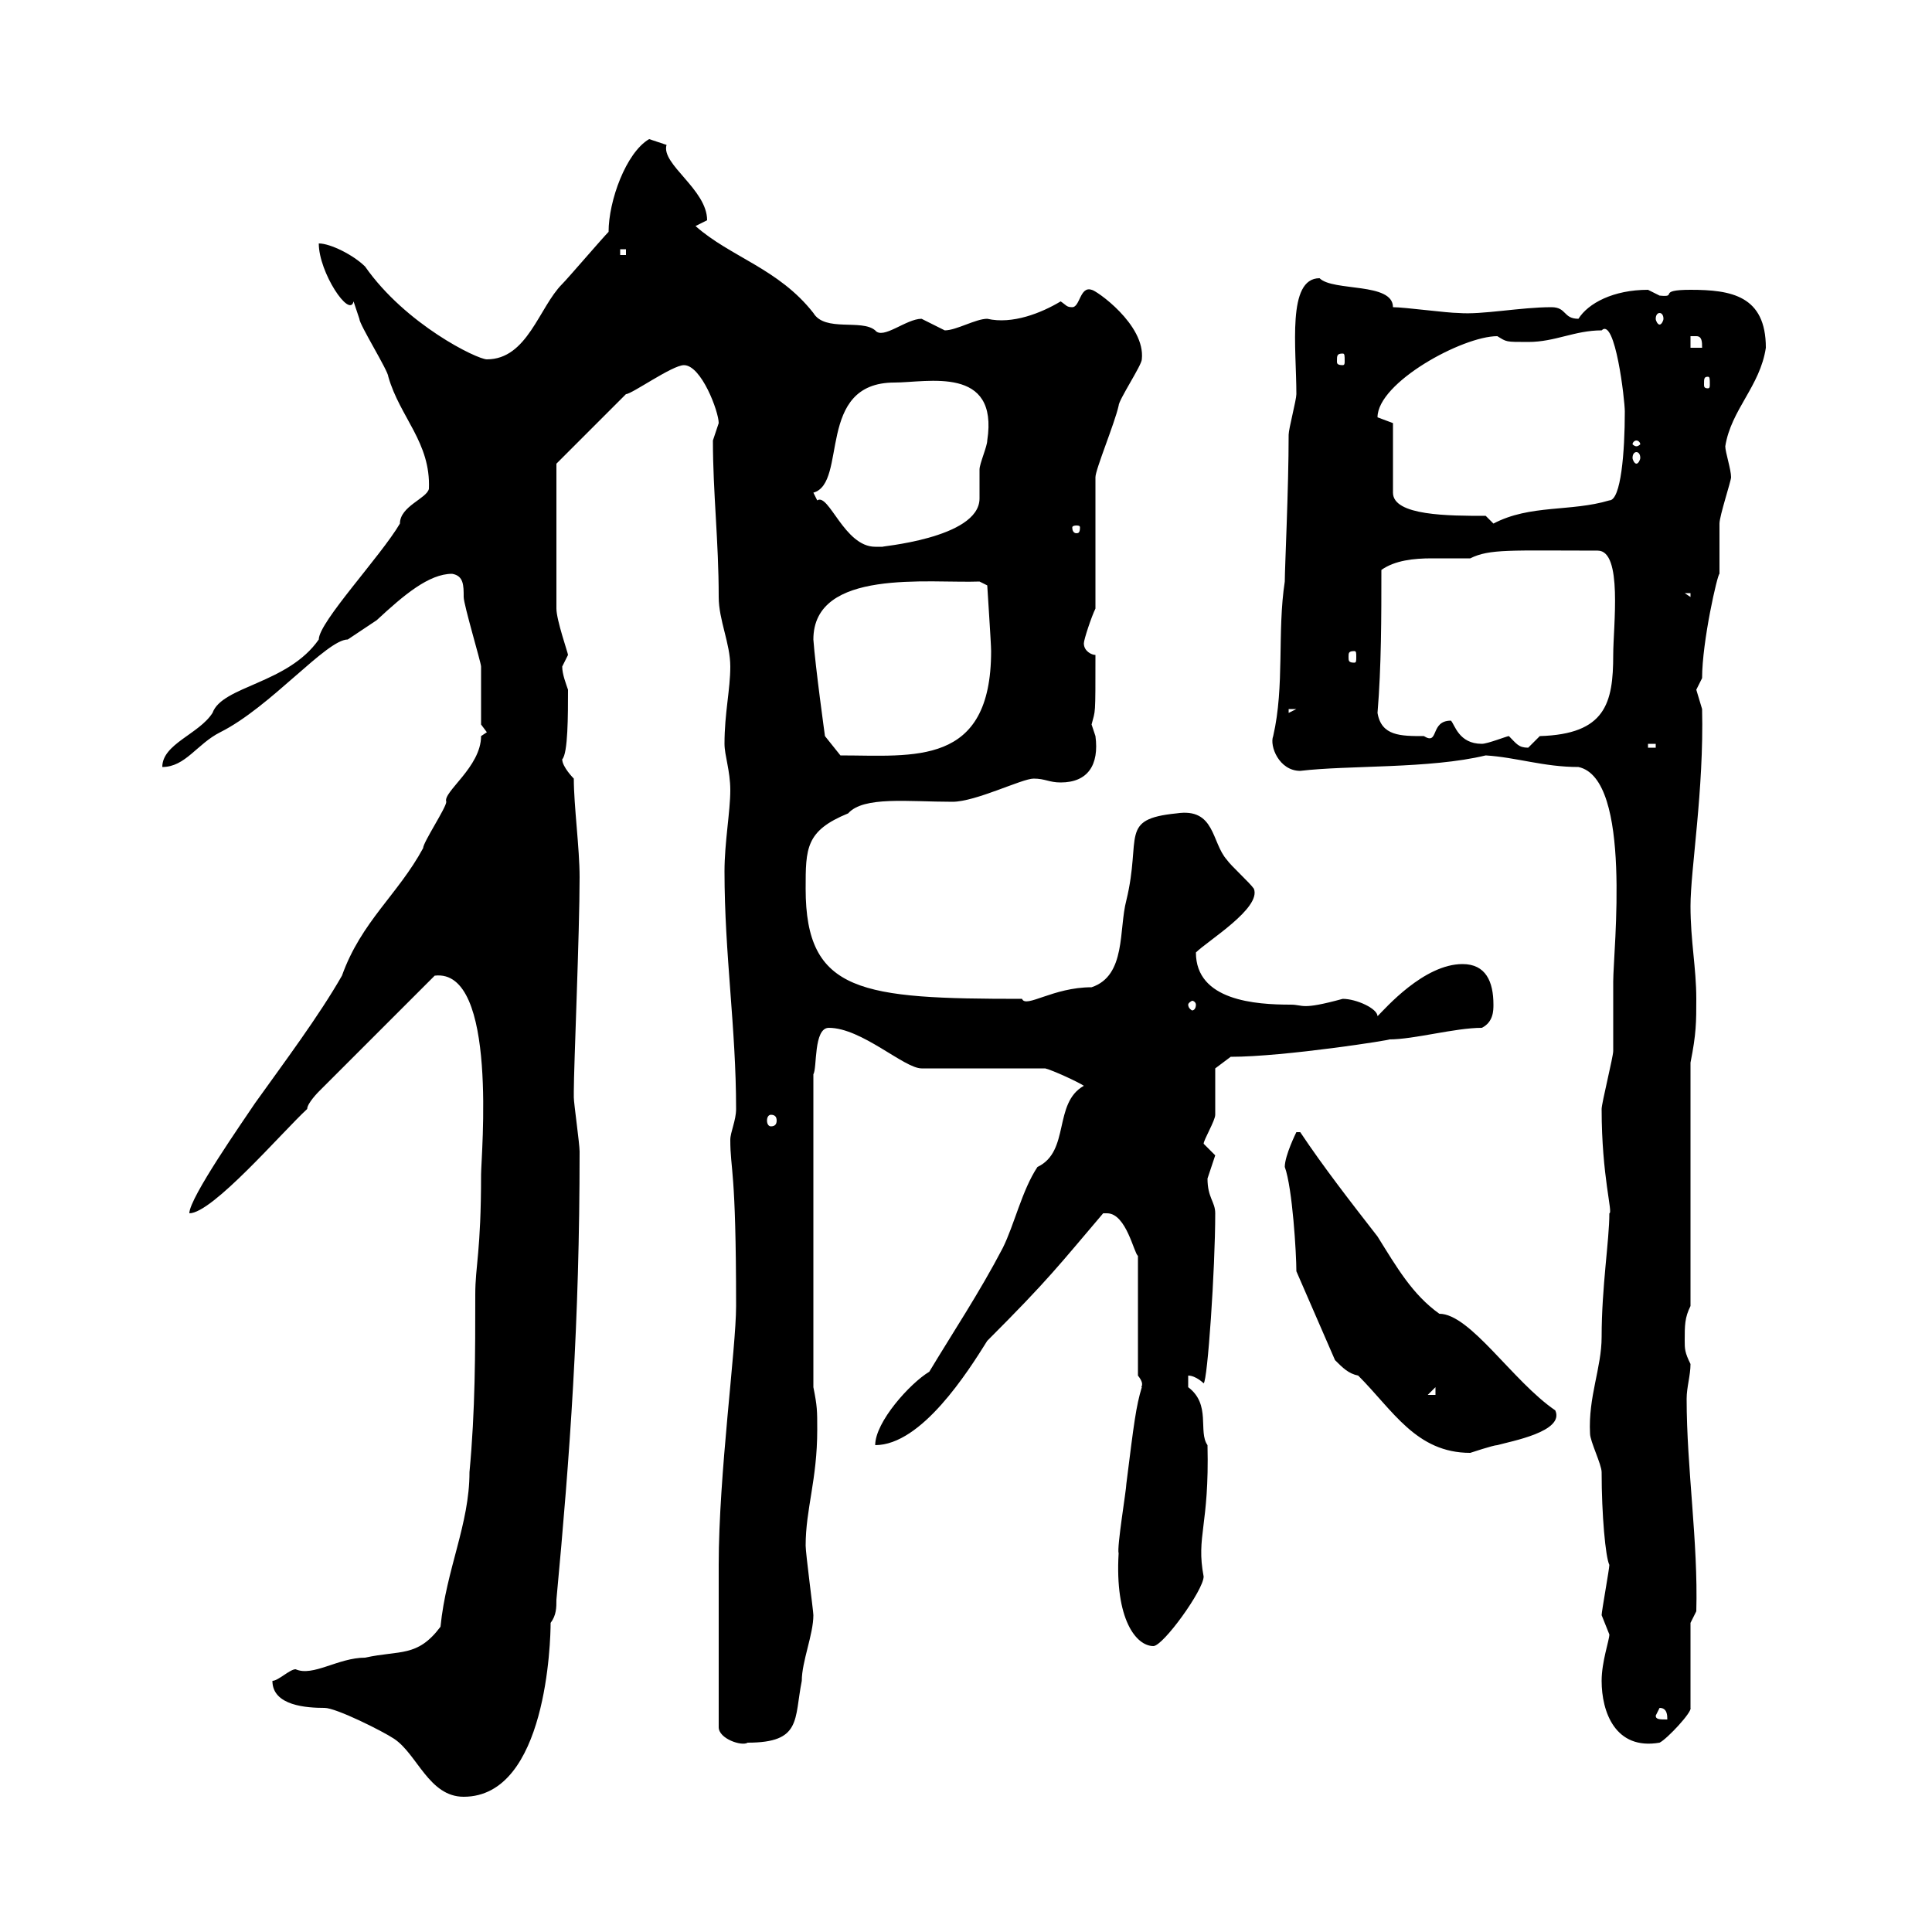<svg xmlns="http://www.w3.org/2000/svg" xmlns:xlink="http://www.w3.org/1999/xlink" width="300" height="300"><path d="M42.30 261C42.30 264.90 47.70 265.20 50.40 265.20C52.20 265.20 59.40 268.80 61.20 270C64.80 272.40 66.60 279 72 279C84.90 279 85.50 254.70 85.50 252C86.40 250.80 86.40 249.60 86.40 248.40C88.50 225.90 90 205.50 90 178.80C90 177.60 89.10 171.30 89.10 170.40C89.10 170.40 89.10 170.40 89.10 169.50C89.10 165.60 90 144.90 90 136.20C90 131.70 89.10 125.10 89.10 120.90C89.10 120.90 87.30 119.10 87.30 117.90C88.20 117 88.20 111 88.20 107.10C87.90 106.20 87.30 104.70 87.30 103.50C87.30 103.50 88.20 101.70 88.20 101.70C88.20 101.40 86.40 96.30 86.40 94.50L86.40 72L97.20 61.20C98.10 61.20 104.40 56.70 106.20 56.70C108.90 56.70 111.60 63.90 111.60 65.70C111.60 65.70 110.70 68.40 110.70 68.40C110.70 76.50 111.60 84 111.60 92.70C111.60 96.30 113.40 99.90 113.40 103.50C113.40 107.10 112.50 110.70 112.50 115.50C112.50 117.30 113.40 119.70 113.40 122.70C113.40 126 112.50 130.80 112.50 135.30C112.50 148.20 114.30 159.60 114.30 172.20C114.30 174 113.40 175.80 113.40 177C113.40 181.80 114.30 181.20 114.30 202.80C114.30 209.40 111.60 228.90 111.60 243C111.60 247.20 111.60 255.90 111.60 268.20C111.60 270 115.20 271.20 116.10 270.60C124.50 270.60 123.30 267 124.50 261C124.50 258 126.30 253.80 126.30 250.80C126.30 250.20 125.10 241.20 125.10 240C125.10 234.30 126.90 229.80 126.90 222C126.90 219 126.90 218.40 126.30 215.40L126.30 166.80C126.90 165.90 126.30 159.60 128.70 159.60C133.80 159.60 140.40 165.90 143.10 165.90L162.30 165.90C163.50 166.20 167.40 168 168.30 168.60C163.50 171.30 166.20 178.80 161.10 181.20C158.70 184.80 157.50 190.20 155.70 193.80C152.10 200.70 147.90 207 144.30 213C141.30 214.80 135.90 220.80 135.90 224.40C143.10 224.40 150.30 213 153.30 208.20C162.90 198.60 164.40 196.50 171.30 188.40C171.30 188.40 171.30 188.40 171.90 188.40C174.90 188.40 176.10 194.70 176.70 195L176.70 213.60C177.90 215.10 177 215.40 177.30 215.40C176.40 218.40 176.10 220.80 174.90 230.40C174.90 231.30 173.40 240.30 173.70 241.20C173.10 251.40 176.40 255.60 179.10 255.60C180.60 255.60 186.90 246.90 186.90 244.80C185.70 238.50 187.80 237 187.50 224.40C186 222.30 188.10 218.10 184.50 215.40C184.50 215.40 184.50 214.80 184.50 213.60C185.70 213.60 186.90 214.80 186.90 214.80C187.50 214.50 188.70 197.10 188.70 188.40C188.70 186.60 187.50 186 187.50 183C187.50 183 188.70 179.40 188.70 179.40C188.70 179.40 186.90 177.60 186.90 177.60C186.90 177 188.70 174 188.70 173.10C188.70 172.20 188.70 166.80 188.70 165.90L191.10 164.10C199.50 164.10 216.60 161.40 215.70 161.40C219.60 161.40 225.90 159.60 230.10 159.60C231.90 158.70 231.90 156.90 231.90 156C231.90 152.40 230.70 149.70 227.10 149.70C221.10 149.70 215.10 156.60 213.90 157.80C213.90 156.60 210.60 155.10 208.50 155.10C201.90 156.90 202.50 156 200.40 156C195 156 185.70 155.40 185.70 147.90C187.50 146.10 195.90 141 194.70 138C194.10 137.10 191.10 134.40 190.50 133.50C188.10 130.80 188.70 125.40 182.70 126.30C173.70 127.20 177.30 129.90 174.90 139.80C173.70 144.30 174.90 151.50 169.50 153.30C163.50 153.30 159.30 156.60 158.70 155.10C133.80 155.10 125.10 154.20 125.10 138C125.10 131.70 125.10 129 131.70 126.30C134.10 123.60 141 124.50 147.90 124.50C151.50 124.50 158.70 120.90 160.50 120.90C162.30 120.90 162.90 121.50 164.70 121.50C168.90 121.50 170.70 118.80 170.10 114.30C170.10 114.30 169.50 112.50 169.50 112.50C170.10 110.10 170.10 111.60 170.10 101.70C169.50 101.70 168.30 101.10 168.30 99.90C168.30 99.30 169.50 95.70 170.10 94.50L170.10 74.10C170.10 72.90 173.10 65.70 173.70 63C173.70 62.10 177.30 56.70 177.30 55.80C177.90 50.40 170.10 45 169.50 45C167.70 44.40 167.70 47.70 166.50 47.70C165.60 47.70 165.60 47.40 164.70 46.80C161.70 48.60 157.20 50.40 153.30 49.50C151.50 49.50 148.50 51.30 146.70 51.30C146.70 51.30 143.10 49.50 143.10 49.50C140.70 49.50 137.10 52.80 135.90 51.30C133.80 49.50 128.10 51.60 126.30 48.60C120.90 41.70 113.40 39.90 108 35.10C108 35.10 109.80 34.20 109.80 34.20C109.80 29.40 102.60 25.50 103.50 22.50C103.50 22.50 100.80 21.60 100.80 21.60C97.20 23.70 94.50 31.20 94.50 36C93.60 36.90 88.20 43.20 87.30 44.10C83.70 47.70 81.90 55.80 75.60 55.80C74.10 55.80 63 50.40 56.70 41.40C54.90 39.60 51.30 37.80 49.50 37.80C49.50 42.30 54.30 49.50 54.90 46.80C54.90 46.80 55.80 49.50 55.80 49.50C55.80 50.40 60.30 57.60 60.30 58.50C62.10 64.80 66.90 68.70 66.60 75.90C66.30 77.40 62.10 78.60 62.10 81.30C59.10 86.40 49.50 96.60 49.50 99.30C44.70 106.20 34.50 106.50 33 110.70C30.90 114 25.20 115.50 25.20 119.10C28.80 119.10 30.60 115.50 34.20 113.70C42 109.80 50.70 99.30 54 99.30C54 99.30 58.50 96.30 58.50 96.30C62.70 92.40 66.60 89.10 70.20 89.10C72 89.40 72 90.90 72 92.70C72 93.90 74.70 102.90 74.70 103.50C74.70 104.70 74.70 110.70 74.70 112.50L75.60 113.70C75.60 113.70 74.70 114.30 74.70 114.30C74.70 119.10 68.70 123 69.30 124.50C69.30 125.40 65.70 130.80 65.70 131.70C61.80 138.90 56.10 143.10 53.10 151.50C49.50 157.80 44.10 165 39.60 171.30C37.80 174 29.40 186 29.40 188.40C33 188.40 43.80 175.80 47.70 172.20C47.70 171.30 49.50 169.50 49.50 169.50L67.50 151.50C77.40 150.30 74.70 179.40 74.70 182.40C74.70 194.40 73.80 196.50 73.80 201C73.80 210 73.80 219 72.90 228.60C72.90 236.70 69.30 243.60 68.40 252.60C64.80 257.40 62.10 256.20 56.70 257.40C52.50 257.40 48.60 260.40 45.90 259.20C45 259.20 43.20 261 42.30 261ZM248.70 261C248.70 265.80 250.80 271.80 257.70 270.60C258.90 270 262.80 265.80 262.50 265.20L262.50 252L263.40 250.20C263.70 239.40 261.90 228 261.90 217.20C261.90 215.40 262.50 213.60 262.50 211.80C261.60 210 261.60 209.40 261.60 208.20C261.60 205.80 261.60 204.60 262.50 202.80L262.50 165C263.40 160.50 263.40 158.70 263.40 155.10C263.40 150.30 262.50 146.10 262.50 140.70C262.50 135 264.60 122.70 264.30 110.10C264.30 110.10 263.40 107.10 263.40 107.10C263.40 107.10 264.30 105.30 264.30 105.30C264.30 99.60 266.70 89.10 267 89.10C267 88.50 267 81.90 267 81.30C267 80.10 268.80 74.70 268.80 74.10C268.80 72.90 267.90 70.20 267.90 69.30C268.80 63.60 273.30 60 274.20 54C274.20 45.90 268.80 45 262.50 45C257.10 45 260.70 46.20 257.70 45.90C257.70 45.90 255.90 45 255.90 45C250.50 45 246.60 47.10 245.10 49.50C242.70 49.50 243.30 47.70 240.90 47.70C236.10 47.70 230.10 48.90 226.50 48.60C224.70 48.60 218.10 47.70 216.30 47.70C216.30 43.80 207 45.30 204.90 43.20C199.80 43.20 201.30 54 201.30 61.20C201.30 62.10 200.10 66.60 200.10 67.50C200.10 75.90 199.50 88.20 199.50 90.30C198.30 98.10 199.50 106.50 197.70 114.30C197.10 115.80 198.60 119.70 201.90 119.70C209.40 118.80 222 119.40 230.70 117.30C235.50 117.60 239.70 119.10 245.10 119.10C253.50 120.90 250.50 147.60 250.50 152.40C250.50 155.10 250.50 163.20 250.50 163.20C250.50 164.10 248.70 171.30 248.70 172.20C248.70 182.70 250.50 188.40 249.90 188.40C249.90 192.60 248.70 199.80 248.70 207.60C248.70 212.40 246.60 216.90 246.90 222.60C246.90 223.80 248.70 227.40 248.70 228.60C248.70 235.20 249.30 241.80 249.90 243C249.90 243.60 248.70 250.20 248.70 250.80C248.70 250.80 249.90 253.80 249.90 253.80C249.90 254.70 248.70 258 248.70 261ZM257.10 266.40L257.70 265.20C258.90 265.20 258.90 266.40 258.90 267C257.70 267 257.10 267 257.10 266.40ZM201.30 197.40L207.30 211.20C208.50 212.40 209.40 213.30 210.90 213.60C216.30 219 219.90 225.60 228.30 225.60C228.30 225.60 231.90 224.40 232.50 224.40C234.60 223.80 243 222.30 241.50 219C234.90 214.50 228.30 204 223.50 204C219.30 201 216.90 196.80 213.90 192C209.70 186.60 205.50 181.20 201.90 175.80L201.30 175.80C201.30 175.80 199.50 179.40 199.50 181.20C200.70 184.50 201.30 194.70 201.30 197.40ZM222.90 215.40L222.90 216.60L221.70 216.60ZM119.70 173.10C120.30 173.10 120.60 173.40 120.60 174C120.60 174.60 120.30 174.90 119.70 174.90C119.40 174.90 119.10 174.60 119.10 174C119.10 173.40 119.40 173.10 119.70 173.10ZM185.70 156C185.70 156.60 185.40 156.90 185.10 156.90C185.10 156.90 184.50 156.60 184.50 156C184.50 155.70 185.10 155.40 185.10 155.40C185.40 155.40 185.70 155.70 185.70 156ZM126.30 99.30C126.30 88.20 144.30 90.60 152.10 90.30L153.30 90.90C153.30 91.20 153.90 99.90 153.90 101.10C153.90 119.10 141.90 117.30 130.50 117.30L128.10 114.30C128.10 114.30 126.60 103.50 126.30 99.30ZM234.30 114.30C234 114.30 231 115.50 230.10 115.50C226.50 115.50 225.90 112.50 225.30 111.90C222 111.90 223.50 115.80 221.10 114.30C217.50 114.30 214.50 114.30 213.90 110.70C214.50 103.50 214.50 95.70 214.50 88.50C216.60 87 219.60 86.70 222.30 86.70C224.70 86.70 226.80 86.70 228.30 86.70C231.30 85.20 234.60 85.50 248.10 85.50C252 85.50 250.50 97.20 250.50 101.70C250.50 109.20 249.30 114 239.10 114.30C239.10 114.30 237.30 116.10 237.30 116.10C235.80 116.10 235.50 115.50 234.30 114.30ZM255.90 115.50L257.10 115.50L257.10 116.10L255.90 116.10ZM200.10 110.10L201.30 110.10L200.10 110.70ZM210.30 101.10C210.60 101.10 210.60 101.40 210.60 102C210.60 102.60 210.60 102.90 210.30 102.90C209.40 102.90 209.40 102.60 209.40 102C209.40 101.40 209.40 101.10 210.30 101.10ZM261.60 92.10L262.50 92.10L262.50 92.70ZM126.30 76.50C131.70 75 126.60 59.40 138.90 59.40C144 59.40 155.10 56.70 153.30 68.40C153.30 69.30 152.10 72 152.10 72.90C152.10 74.70 152.10 76.20 152.10 77.40C152.10 83.70 135.90 84.90 137.10 84.90C137.10 84.90 135.90 84.90 135.90 84.90C131.10 84.90 128.70 76.50 126.90 77.70C126.90 77.70 126.30 76.50 126.30 76.50ZM167.70 81.90C167.70 82.80 167.40 82.80 167.10 82.80C167.10 82.80 166.50 82.80 166.50 81.90C166.50 81.60 167.10 81.60 167.10 81.60C167.40 81.60 167.70 81.60 167.70 81.90ZM230.70 80.10C225 80.10 216.30 80.10 216.30 76.50L216.30 65.70C216.30 65.70 213.90 64.80 213.90 64.80C213.90 59.40 227.10 52.20 232.50 52.20C234 53.10 233.70 53.10 237.30 53.10C241.50 53.10 244.50 51.30 248.70 51.30C250.80 49.20 252.30 62.10 252.30 63.90C252.30 70.20 251.70 77.70 249.90 77.70C243.90 79.50 237.60 78.30 231.90 81.30C231.90 81.30 230.70 80.10 230.70 80.10ZM254.10 70.20C254.40 70.20 254.70 70.50 254.70 71.10C254.70 71.40 254.40 72 254.10 72C253.80 72 253.50 71.40 253.50 71.10C253.50 70.50 253.80 70.20 254.10 70.20ZM254.10 68.40C254.40 68.40 254.70 68.70 254.70 69C254.70 69 254.40 69.30 254.10 69.30C253.80 69.30 253.50 69 253.50 69C253.50 68.70 253.80 68.40 254.10 68.40ZM265.20 58.50C265.50 58.50 265.50 58.80 265.50 59.70C265.50 60 265.50 60.30 265.20 60.30C264.60 60.30 264.60 60 264.60 59.70C264.60 58.80 264.60 58.50 265.20 58.50ZM208.50 54.90C208.80 54.90 208.80 55.20 208.80 56.10C208.80 56.40 208.80 56.70 208.50 56.70C207.60 56.70 207.60 56.40 207.60 56.10C207.60 55.20 207.60 54.90 208.50 54.90ZM262.50 52.20C262.50 52.20 262.50 52.20 263.40 52.20C264.30 52.20 264.30 53.10 264.30 54L262.50 54ZM257.70 48.60C258 48.60 258.30 48.90 258.30 49.50C258.30 49.80 258 50.40 257.70 50.40C257.40 50.40 257.10 49.80 257.10 49.50C257.10 48.90 257.40 48.60 257.70 48.60ZM96.30 38.70L97.20 38.70L97.20 39.60L96.30 39.60Z"/></svg>